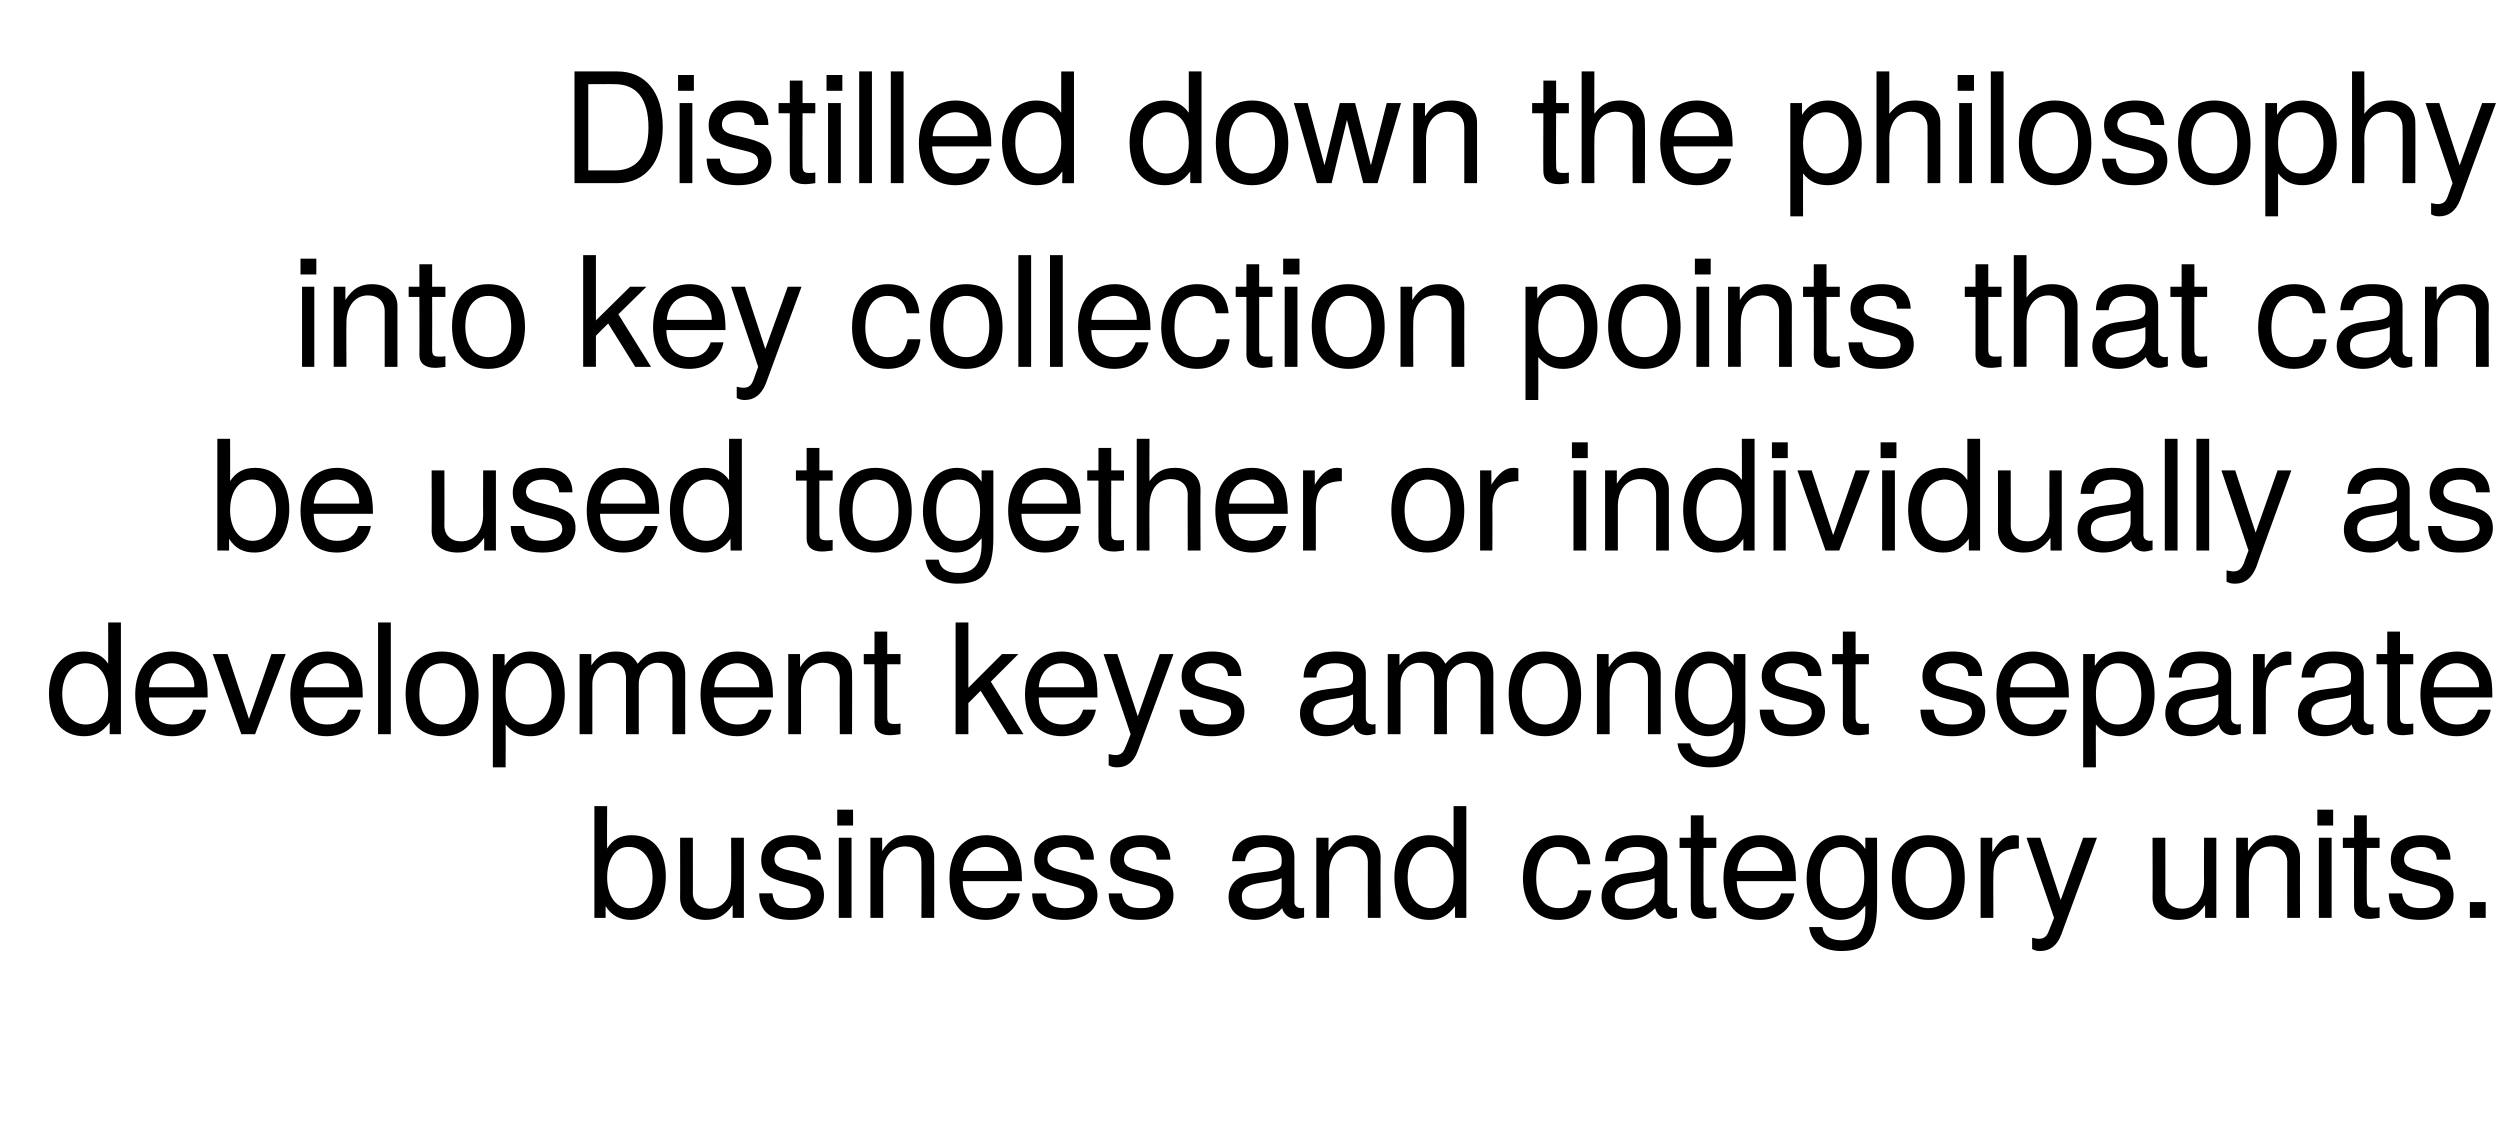 <?xml version="1.0" standalone="no"?><!DOCTYPE svg PUBLIC "-//W3C//DTD SVG 1.1//EN" "http://www.w3.org/Graphics/SVG/1.1/DTD/svg11.dtd"><svg xmlns="http://www.w3.org/2000/svg" version="1.1" width="490px" height="221.5px" viewBox="0 -14 490 221.5" style="top:-14px"><desc>Distilled down the philosophy into key collection points that can be used together or individually as development key...</desc><defs/><g id="Polygon360687"><path d="m123.7 166.3c-2.2 0-3.8-.8-5-2.7v2.3h-2.2V144h2.5s-.05 8.28 0 8.3c1.1-1.8 2.7-2.6 4.8-2.6c4.2 0 6.7 3 6.7 8.1c0 5.1-2.7 8.5-6.8 8.5zm-.4-14.3c-2.6-.1-4.3 2.3-4.3 6c0 3.6 1.7 6 4.3 6c2.8 0 4.6-2.4 4.6-6c0-3.5-1.8-6-4.6-6zm20.3 13.9s-.01-2.46 0-2.5c-1.5 2.1-3 2.9-5.3 2.9c-3 0-5-1.7-5-4.3c.03.03 0-11.8 0-11.8h2.5s.02 10.84 0 10.8c0 1.9 1.3 3.1 3.3 3.1c2.6 0 4.2-2.1 4.2-5.3c.05.02 0-8.6 0-8.6h2.5v15.7h-2.2zm11.4.4c-4.1 0-6.1-1.6-6.2-5.2h2.6c.3 2.4 1.6 2.9 3.9 2.9c2.1 0 3.6-.9 3.6-2.3c0-1.2-.7-1.7-2.4-2.1l-2.4-.6c-3.7-.9-4.9-2-4.9-4.5c0-2.9 2.3-4.8 6-4.8c3.6 0 5.7 1.7 5.7 4.8h-2.6c-.1-1.6-1.2-2.5-3.2-2.5c-2 0-3.3.9-3.3 2.4c0 1.1.8 1.8 2.9 2.2l2.4.6c3.1.8 4.4 1.9 4.4 4.3c0 3-2.5 4.8-6.5 4.8zm9.4-.4v-15.7h2.5v15.7h-2.5zm-.3-18.1v-3.1h3.1v3.1h-3.1zm16.5 18.1s.03-10.92 0-10.9c0-1.9-1.2-3.1-3.2-3.1c-2.6 0-4.3 2.1-4.3 5.3v8.7h-2.5v-15.7h2.3s.02 2.59 0 2.6c1.4-2.2 2.9-3.1 5.2-3.1c3.1 0 5 1.7 5 4.3c.02-.01 0 11.9 0 11.9h-2.5zm8.1-7.2c0 3.6 2 5.3 4.6 5.3c2 0 3.4-.8 4.1-2.9h2.5c-.6 3.2-3.1 5.2-6.7 5.2c-4.4 0-7.1-3-7.1-8.2c0-5.2 2.8-8.4 7.2-8.4c2.9 0 5.3 1.6 6.3 4.1c.5 1.2.7 2.7.7 4.9h-11.6zm4.5-6.7c-2.5 0-4.2 1.9-4.5 4.7h8.9v-.2c0-2.4-1.9-4.5-4.4-4.5zm15.4 14.3c-4.1 0-6.2-1.6-6.3-5.2h2.7c.3 2.4 1.5 2.9 3.8 2.9c2.2 0 3.7-.9 3.7-2.3c0-1.2-.7-1.7-2.5-2.1l-2.3-.6c-3.7-.9-5-2-5-4.5c0-2.9 2.4-4.8 6-4.8c3.7 0 5.7 1.7 5.7 4.8h-2.6c-.1-1.6-1.1-2.5-3.2-2.5c-2 0-3.3.9-3.3 2.4c0 1.1.9 1.8 2.9 2.2l2.4.6c3.1.8 4.5 1.9 4.5 4.3c0 3-2.6 4.8-6.5 4.8zm14.9 0c-4.1 0-6.1-1.6-6.2-5.2h2.6c.3 2.4 1.6 2.9 3.8 2.9c2.2 0 3.7-.9 3.7-2.3c0-1.2-.7-1.7-2.4-2.1l-2.4-.6c-3.7-.9-5-2-5-4.5c0-2.9 2.4-4.8 6.1-4.8c3.6 0 5.6 1.7 5.7 4.8h-2.7c0-1.6-1.1-2.5-3.1-2.5c-2.1 0-3.3.9-3.3 2.4c0 1.1.8 1.8 2.9 2.2l2.4.6c3.1.8 4.4 1.9 4.4 4.3c0 3-2.5 4.8-6.5 4.8zm30.4-.2c-1.2 0-2.3-.9-2.6-2.1c-1.3 1.5-3.3 2.3-5.3 2.3c-3.2 0-5.2-1.7-5.2-4.5c0-1.9 1-3.3 2.8-4.1c1-.4 1.5-.5 5-.9c2-.3 2.6-.7 2.6-1.8v-.6c0-1.5-1.2-2.4-3.5-2.4c-2.3 0-3.4.9-3.7 2.8h-2.5c.2-3.6 2.5-5.1 6.3-5.1c3.9 0 5.9 1.5 5.9 4.3v8.8c0 .7.5 1.2 1.4 1.2c.1 0 .3 0 .5-.1v1.9c-.8.2-1.2.3-1.7.3zm-2.7-8c-.8.4-1.3.5-4 .9c-2.6.4-3.8 1.1-3.8 2.7c0 1.7 1.2 2.4 3.1 2.4c2.5 0 4.7-1.4 4.7-3.7v-2.3zm16.9 7.8s-.03-10.92 0-10.9c0-1.9-1.3-3.1-3.3-3.1c-2.5 0-4.3 2.1-4.3 5.3c.04 0 0 8.7 0 8.7H258v-15.7h2.4s-.04 2.59 0 2.6c1.3-2.2 2.8-3.1 5.2-3.1c3 0 5 1.7 5 4.3c-.04-.01 0 11.9 0 11.9h-2.5zm17.1 0s-.04-2.34 0-2.3c-1.4 1.9-2.9 2.7-5.1 2.7c-4.2 0-6.8-3.1-6.8-8.4c0-5 2.7-8.2 6.8-8.2c2.1 0 3.7.8 4.8 2.4V144h2.5v21.9h-2.2zm-4.7-13.9c-2.8 0-4.6 2.4-4.6 6c0 3.7 1.8 6 4.6 6c2.6 0 4.4-2.3 4.4-5.9c0-3.7-1.7-6.1-4.4-6.1zm24.9 14.3c-4.2 0-6.9-3.1-6.9-8.1c0-5.3 2.7-8.5 7-8.5c3.5 0 5.9 1.9 6.2 5.7h-2.5c-.3-2.2-1.7-3.4-3.8-3.4c-2.7 0-4.3 2.2-4.3 6.2c0 3.7 1.6 5.8 4.4 5.8c2.1 0 3.4-1 3.8-3.5h2.6c-.3 3.6-2.7 5.8-6.5 5.8zm21.6-.2c-1.3 0-2.3-.9-2.6-2.1c-1.4 1.5-3.3 2.3-5.4 2.3c-3.1 0-5.1-1.7-5.1-4.5c0-1.9.9-3.3 2.7-4.1c1-.4 1.5-.5 5.1-.9c2-.3 2.6-.7 2.6-1.8v-.6c0-1.5-1.3-2.4-3.5-2.4c-2.4 0-3.5.9-3.7 2.8h-2.5c.1-3.6 2.5-5.1 6.3-5.1c3.8 0 5.9 1.5 5.9 4.3v8.8c0 .7.5 1.2 1.3 1.2c.2 0 .3 0 .6-.1v1.9c-.8.2-1.2.3-1.7.3zm-2.7-8c-.8.4-1.4.5-4 .9c-2.7.4-3.8 1.1-3.8 2.7c0 1.7 1.1 2.4 3.1 2.4c2.4 0 4.7-1.4 4.7-3.7v-2.3zm10.1 8c-2 0-3-.9-3-2.5c-.03-.01 0-11.4 0-11.4h-2.2v-2h2.2v-4.4h2.5v4.4h2.5v2h-2.5s-.04 10.28 0 10.3c0 1.1.3 1.4 1.3 1.4c.5 0 .9 0 1.2-.1v2.1c-.8.1-1.4.2-2 .2zm6-7.4c.1 3.6 2 5.3 4.6 5.3c2 0 3.5-.8 4.1-2.9h2.6c-.7 3.2-3.2 5.2-6.8 5.2c-4.4 0-7.1-3-7.1-8.2c0-5.2 2.8-8.4 7.2-8.4c2.9 0 5.3 1.6 6.4 4.1c.4 1.2.6 2.7.6 4.9h-11.6zm4.6-6.7c-2.5 0-4.3 1.9-4.5 4.7h8.8v-.2c0-2.4-1.9-4.5-4.3-4.5zm15.9 20.4c-3.7 0-6-1.8-6.3-4.7h2.6c.3 1.9 1.8 2.6 3.8 2.6c2.9 0 4.6-1.6 4.6-5.7v-1.1c-1.6 2-3 2.8-5 2.8c-3.7 0-6.5-3.2-6.5-8.1c0-5.1 2.7-8.5 6.7-8.5c2 0 3.6.9 4.8 2.7c.03.03 0-2.2 0-2.2h2.3s.04 13.09 0 13.1c0 6.9-2.1 9.1-7 9.1zm.2-20.4c-2.7 0-4.4 2.2-4.4 6c0 3.8 1.7 6 4.4 6c2.7 0 4.3-2.1 4.3-5.9c0-3.8-1.6-6.1-4.3-6.1zm16.9 14.3c-4.5 0-7.2-3-7.2-8.3c0-5.3 2.7-8.3 7.1-8.3c4.6 0 7.2 3 7.2 8.4c0 5.2-2.7 8.2-7.1 8.2zm0-14.3c-2.8 0-4.5 2.2-4.5 6c0 3.8 1.7 6 4.5 6c2.7 0 4.5-2.2 4.5-5.9c0-3.9-1.7-6.1-4.5-6.1zm12.7 5.7c-.04.01 0 8.2 0 8.2h-2.5v-15.7h2.3s-.05 2.8 0 2.8c1.4-2.3 2.6-3.3 4.2-3.3c.4 0 .6 0 1 .1v2.5c-3.9.1-5 1.9-5 5.4zm13.3 11.5c-.8 2.2-2.3 3.2-4.1 3.2c-.6 0-1.1-.1-1.6-.4v-2.2c.5.1.9.2 1.3.2c1.1 0 1.6-.5 2-1.6l1-2.5l-5.4-15.7h2.7l4 12.2l4.4-12.2h2.7s-7 18.97-7 19zm28.2-3.3v-2.5c-1.5 2.1-2.9 2.9-5.3 2.9c-3 0-5-1.7-5-4.3c.04.03 0-11.8 0-11.8h2.5s.03 10.84 0 10.8c0 1.9 1.3 3.1 3.3 3.1c2.6 0 4.3-2.1 4.3-5.3c-.04.02 0-8.6 0-8.6h2.4v15.7h-2.2zm16.1 0s-.02-10.92 0-10.9c0-1.9-1.3-3.1-3.3-3.1c-2.5 0-4.2 2.1-4.2 5.3c-.05 0 0 8.7 0 8.7h-2.5v-15.7h2.3s-.03 2.59 0 2.6c1.4-2.2 2.9-3.1 5.2-3.1c3 0 5 1.7 5 4.3c-.03-.01 0 11.9 0 11.9h-2.5zm6.2 0v-15.7h2.5v15.7h-2.5zm-.3-18.1v-3.1h3.1v3.1h-3.1zm10.2 18.3c-1.9 0-3-.9-3-2.5c-.03-.01 0-11.4 0-11.4h-2.2v-2h2.2v-4.4h2.5v4.4h2.5v2h-2.5s-.04 10.28 0 10.3c0 1.1.3 1.4 1.3 1.4c.5 0 .9 0 1.2-.1v2.1c-.8.1-1.4.2-2 .2zm10 .2c-4.1 0-6.1-1.6-6.2-5.2h2.6c.3 2.4 1.6 2.9 3.8 2.9c2.2 0 3.7-.9 3.7-2.3c0-1.2-.7-1.7-2.4-2.1l-2.4-.6c-3.7-.9-4.9-2-4.9-4.5c0-2.9 2.3-4.8 6-4.8c3.6 0 5.7 1.7 5.7 4.8h-2.7c0-1.6-1.1-2.5-3.1-2.5c-2 0-3.3.9-3.3 2.4c0 1.1.8 1.8 2.9 2.2l2.4.6c3.1.8 4.4 1.9 4.4 4.3c0 3-2.5 4.8-6.5 4.8zm9.7-.4v-3.1h3.1v3.1h-3.1z" stroke="none" fill="#000"/></g><g id="Polygon360686"><path d="m21.5 129.9v-2.3c-1.4 1.9-2.9 2.7-5 2.7c-4.3 0-6.9-3.1-6.9-8.4c0-5 2.7-8.2 6.8-8.2c2.1 0 3.8.8 4.8 2.4c.02.03 0-8.1 0-8.1h2.5v21.9h-2.2zM16.8 116c-2.7 0-4.6 2.4-4.6 6c0 3.7 1.9 6 4.6 6c2.7 0 4.4-2.3 4.4-5.9c0-3.7-1.7-6.1-4.4-6.1zm12.4 6.7c0 3.6 2 5.3 4.6 5.3c2 0 3.4-.8 4.1-2.9h2.5c-.6 3.2-3.1 5.2-6.7 5.2c-4.4 0-7.2-3-7.2-8.2c0-5.2 2.9-8.4 7.2-8.4c3 0 5.4 1.6 6.4 4.1c.5 1.2.6 2.7.6 4.9H29.2zm4.5-6.7c-2.5 0-4.3 1.9-4.5 4.7h8.8c.1-.1.1-.2.1-.2c0-2.4-1.9-4.5-4.4-4.5zM50 129.9h-2.7l-5.6-15.7h2.9l4.2 12.7l4.4-12.7h2.8l-6 15.7zm9.5-7.2c.1 3.6 2 5.3 4.6 5.3c2 0 3.4-.8 4.1-2.9h2.5c-.6 3.2-3.1 5.2-6.7 5.2c-4.4 0-7.1-3-7.1-8.2c0-5.2 2.8-8.4 7.2-8.4c2.9 0 5.3 1.6 6.3 4.1c.5 1.2.7 2.7.7 4.9H59.5zm4.6-6.7c-2.6 0-4.3 1.9-4.5 4.7h8.8v-.2c0-2.4-1.9-4.5-4.3-4.5zm10 13.9V108h2.5v21.9h-2.5zm12.6.4c-4.5 0-7.2-3-7.2-8.3c0-5.3 2.7-8.3 7.1-8.3c4.6 0 7.2 3 7.2 8.4c0 5.2-2.7 8.2-7.1 8.2zm0-14.3c-2.8 0-4.5 2.2-4.5 6c0 3.8 1.7 6 4.5 6c2.7 0 4.5-2.2 4.5-5.9c0-3.9-1.7-6.1-4.5-6.1zm17.3 14.3c-2.1 0-3.5-.7-4.9-2.3c.04-.02 0 8.4 0 8.4h-2.5v-22.2h2.3s.03 2.32 0 2.3c1.2-1.8 2.9-2.8 5-2.8c4.2 0 6.8 3.2 6.8 8.5c0 5-2.7 8.1-6.7 8.1zm-.5-14.3c-2.6 0-4.4 2.4-4.4 6.1c0 3.7 1.8 5.9 4.4 5.9c2.7 0 4.6-2.3 4.6-5.9c0-3.7-1.8-6.1-4.6-6.1zm28.3 13.9V119c0-1.9-1.1-3.1-2.9-3.1c-2 0-3.7 1.8-3.7 4.1v9.9h-2.5V119c0-2-1-3.1-2.9-3.1c-2 0-3.7 1.8-3.7 4.1v9.9h-2.5v-15.7h2.3s-.01 2.17 0 2.2c1.3-1.9 2.7-2.7 4.8-2.7c2.1 0 3.3.7 4.3 2.4c1.4-1.8 2.7-2.4 4.8-2.4c2.9 0 4.5 1.6 4.5 4.4c-.02-.02 0 11.8 0 11.8h-2.5zm8.1-7.2c.1 3.6 2 5.3 4.7 5.3c2 0 3.4-.8 4.1-2.9h2.5c-.6 3.2-3.1 5.2-6.7 5.2c-4.4 0-7.2-3-7.2-8.2c0-5.2 2.8-8.4 7.2-8.4c3 0 5.4 1.6 6.4 4.1c.4 1.2.6 2.7.6 4.9h-11.6zm4.6-6.7c-2.5 0-4.3 1.9-4.5 4.7h8.8v-.2c0-2.4-1.8-4.5-4.3-4.5zm20.1 13.9s-.05-10.92 0-10.9c0-1.9-1.3-3.1-3.3-3.1c-2.5 0-4.3 2.1-4.3 5.3c.02 0 0 8.7 0 8.7h-2.5v-15.7h2.3s.04 2.59 0 2.6c1.4-2.2 2.9-3.1 5.3-3.1c3 0 4.9 1.7 4.9 4.3c.04-.01 0 11.9 0 11.9h-2.4zm9.8.2c-1.9 0-3-.9-3-2.5v-11.4h-2.1v-2h2.1v-4.4h2.5v4.4h2.6v2h-2.6v10.3c0 1.1.3 1.4 1.4 1.4c.4 0 .8 0 1.2-.1v2.1c-.9.1-1.5.2-2.1.2zm23.1-.2l-5.3-8.5l-2.4 2.4v6.1h-2.5V108h2.5v12.8l6.6-6.6h3.2l-5.4 5.4l6.4 10.3h-3.1zm6.1-7.2c0 3.6 2 5.3 4.6 5.3c2 0 3.4-.8 4.1-2.9h2.5c-.6 3.2-3.1 5.2-6.7 5.2c-4.4 0-7.2-3-7.2-8.2c0-5.2 2.9-8.4 7.2-8.4c3 0 5.4 1.6 6.4 4.1c.5 1.2.6 2.7.6 4.9h-11.5zm4.5-6.7c-2.5 0-4.3 1.9-4.5 4.7h8.8c.1-.1.1-.2.1-.2c0-2.4-1.9-4.5-4.4-4.5zm14.9 17.2c-.8 2.2-2.2 3.2-4 3.2c-.7 0-1.2-.1-1.7-.4v-2.2c.6.1 1 .2 1.3.2c1.1 0 1.6-.5 2-1.6c.05.02 1-2.5 1-2.5l-5.3-15.7h2.7l4 12.2l4.3-12.2h2.7s-6.95 18.97-7 19zm14.5-2.9c-4.1 0-6.2-1.6-6.3-5.2h2.6c.4 2.4 1.6 2.9 3.9 2.9c2.2 0 3.6-.9 3.6-2.3c0-1.2-.7-1.7-2.4-2.1l-2.3-.6c-3.8-.9-5-2-5-4.5c0-2.9 2.4-4.8 6-4.8c3.6 0 5.7 1.7 5.7 4.8h-2.6c-.1-1.6-1.2-2.5-3.2-2.5c-2 0-3.3.9-3.3 2.4c0 1.1.9 1.8 2.9 2.2l2.4.6c3.1.8 4.4 1.9 4.4 4.3c0 3-2.5 4.8-6.4 4.8zm30.4-.2c-1.3 0-2.4-.9-2.6-2.1c-1.4 1.5-3.4 2.3-5.4 2.3c-3.1 0-5.1-1.7-5.1-4.5c0-1.9.9-3.3 2.7-4.1c1-.4 1.5-.5 5.1-.9c2-.3 2.6-.7 2.6-1.8v-.6c0-1.5-1.3-2.4-3.5-2.4c-2.4 0-3.5.9-3.7 2.8h-2.5c.1-3.6 2.5-5.1 6.3-5.1c3.8 0 5.9 1.5 5.9 4.3v8.8c0 .7.5 1.2 1.3 1.2c.2 0 .3 0 .6-.1v1.9c-.8.2-1.2.3-1.7.3zm-2.7-8c-.9.4-1.4.5-4 .9c-2.7.4-3.8 1.1-3.8 2.7c0 1.7 1.1 2.4 3.1 2.4c2.4 0 4.7-1.4 4.7-3.7v-2.3zm25 7.8s-.02-10.86 0-10.9c0-1.9-1.1-3.1-2.9-3.1c-2 0-3.7 1.8-3.7 4.1c-.02 0 0 9.9 0 9.9h-2.5V119c0-2-1.1-3.1-2.9-3.1c-2.1 0-3.7 1.8-3.7 4.1v9.9H272v-15.7h2.3s-.02 2.17 0 2.2c1.3-1.9 2.7-2.7 4.8-2.7c2 0 3.3.7 4.2 2.4c1.5-1.8 2.8-2.4 4.9-2.4c2.9 0 4.5 1.6 4.5 4.4c-.03-.02 0 11.8 0 11.8h-2.5zm12.6.4c-4.5 0-7.1-3-7.1-8.3c0-5.3 2.6-8.3 7-8.3c4.6 0 7.2 3 7.2 8.4c0 5.2-2.7 8.2-7.1 8.2zm0-14.3c-2.8 0-4.5 2.2-4.5 6c0 3.8 1.7 6 4.5 6c2.7 0 4.5-2.2 4.5-5.9c0-3.9-1.7-6.1-4.5-6.1zm20.2 13.9V119c0-1.9-1.3-3.1-3.2-3.1c-2.6 0-4.3 2.1-4.3 5.3c-.04 0 0 8.7 0 8.7H313v-15.7h2.3s-.02 2.59 0 2.6c1.4-2.2 2.9-3.1 5.2-3.1c3 0 5 1.7 5 4.3c-.02-.01 0 11.9 0 11.9H323zm12.1 6.5c-3.7 0-6-1.8-6.3-4.7h2.5c.3 1.9 1.9 2.6 3.9 2.6c2.9 0 4.6-1.6 4.6-5.7v-1.1c-1.7 2-3.1 2.8-5 2.8c-3.7 0-6.5-3.2-6.5-8.1c0-5.1 2.7-8.5 6.7-8.5c2 0 3.5.9 4.8 2.7c-.03.03 0-2.2 0-2.2h2.3s-.02 13.09 0 13.1c0 6.9-2.1 9.1-7 9.1zm.1-20.4c-2.6 0-4.3 2.2-4.3 6c0 3.8 1.6 6 4.4 6c2.6 0 4.2-2.1 4.2-5.9c0-3.8-1.6-6.1-4.3-6.1zm16 14.3c-4.1 0-6.2-1.6-6.3-5.2h2.7c.3 2.4 1.5 2.9 3.8 2.9c2.2 0 3.7-.9 3.7-2.3c0-1.2-.7-1.7-2.5-2.1l-2.3-.6c-3.7-.9-5-2-5-4.5c0-2.9 2.4-4.8 6-4.8c3.7 0 5.7 1.7 5.7 4.8h-2.6c-.1-1.6-1.1-2.5-3.2-2.5c-2 0-3.3.9-3.3 2.4c0 1.1.9 1.8 2.9 2.2l2.4.6c3.1.8 4.5 1.9 4.5 4.3c0 3-2.6 4.8-6.5 4.8zm13-.2c-1.9 0-3-.9-3-2.5c.02-.01 0-11.4 0-11.4h-2.1v-2h2.1v-4.4h2.5v4.4h2.6v2h-2.6v10.3c0 1.1.3 1.4 1.4 1.4c.5 0 .9 0 1.2-.1v2.1c-.9.1-1.5.2-2.1.2zm18.4.2c-4.1 0-6.1-1.6-6.2-5.2h2.6c.3 2.4 1.6 2.9 3.8 2.9c2.2 0 3.7-.9 3.7-2.3c0-1.2-.7-1.7-2.4-2.1l-2.4-.6c-3.7-.9-4.9-2-4.9-4.5c0-2.9 2.3-4.8 6-4.8c3.6 0 5.7 1.7 5.7 4.8h-2.7c0-1.6-1.1-2.5-3.1-2.5c-2 0-3.3.9-3.3 2.4c0 1.1.8 1.8 2.9 2.2l2.4.6c3.1.8 4.4 1.9 4.4 4.3c0 3-2.5 4.8-6.5 4.8zm11.3-7.6c.1 3.6 2 5.3 4.6 5.3c2 0 3.4-.8 4.1-2.9h2.5c-.6 3.2-3.1 5.2-6.7 5.2c-4.4 0-7.1-3-7.1-8.2c0-5.2 2.8-8.4 7.2-8.4c2.9 0 5.3 1.6 6.3 4.1c.5 1.2.7 2.7.7 4.9h-11.6zm4.6-6.7c-2.6 0-4.3 1.9-4.5 4.7h8.8v-.2c0-2.4-1.9-4.5-4.3-4.5zm17.1 14.3c-2 0-3.5-.7-4.8-2.3c-.04-.02 0 8.4 0 8.4h-2.5v-22.2h2.3s-.05 2.32 0 2.3c1.1-1.8 2.8-2.8 5-2.8c4.1 0 6.7 3.2 6.7 8.5c0 5-2.7 8.1-6.7 8.1zm-.5-14.3c-2.6 0-4.3 2.4-4.3 6.1c0 3.7 1.7 5.9 4.3 5.9c2.8 0 4.6-2.3 4.6-5.9c0-3.7-1.8-6.1-4.6-6.1zm22.4 14.1c-1.3 0-2.4-.9-2.6-2.1c-1.4 1.5-3.4 2.3-5.4 2.3c-3.1 0-5.1-1.7-5.1-4.5c0-1.9.9-3.3 2.7-4.1c1-.4 1.5-.5 5.1-.9c2-.3 2.6-.7 2.6-1.8v-.6c0-1.5-1.3-2.4-3.5-2.4c-2.4 0-3.5.9-3.7 2.8h-2.5c.1-3.6 2.5-5.1 6.3-5.1c3.8 0 5.9 1.5 5.9 4.3v8.8c0 .7.5 1.2 1.3 1.2c.2 0 .3 0 .6-.1v1.9c-.8.2-1.2.3-1.7.3zm-2.7-8c-.9.4-1.4.5-4 .9c-2.7.4-3.8 1.1-3.8 2.7c0 1.7 1.1 2.4 3.1 2.4c2.4 0 4.7-1.4 4.7-3.7v-2.3zm9.3-.4c-.02.01 0 8.2 0 8.2h-2.5v-15.7h2.3s-.03 2.8 0 2.8c1.4-2.3 2.6-3.3 4.3-3.3c.3 0 .5 0 .9.1v2.5c-3.8.1-5 1.9-5 5.4zm19.4 8.4c-1.2 0-2.3-.9-2.6-2.1c-1.3 1.5-3.3 2.3-5.3 2.3c-3.2 0-5.2-1.7-5.2-4.5c0-1.9 1-3.3 2.8-4.1c1-.4 1.5-.5 5-.9c2-.3 2.6-.7 2.6-1.8v-.6c0-1.5-1.2-2.4-3.5-2.4c-2.3 0-3.4.9-3.7 2.8h-2.5c.2-3.6 2.5-5.1 6.3-5.1c3.9 0 5.9 1.5 5.9 4.3v8.8c0 .7.5 1.2 1.4 1.2c.1 0 .3 0 .5-.1v1.9c-.8.2-1.2.3-1.7.3zm-2.7-8c-.8.4-1.3.5-4 .9c-2.6.4-3.8 1.1-3.8 2.7c0 1.7 1.2 2.4 3.1 2.4c2.5 0 4.7-1.4 4.7-3.7v-2.3zm10.1 8c-1.9 0-3-.9-3-2.5c.02-.01 0-11.4 0-11.4h-2.1v-2h2.1v-4.4h2.5v4.4h2.6v2h-2.6v10.3c0 1.1.3 1.4 1.4 1.4c.5 0 .9 0 1.2-.1v2.1c-.9.1-1.5.2-2.1.2zm6.1-7.4c0 3.6 2 5.3 4.6 5.3c2 0 3.4-.8 4.1-2.9h2.5c-.6 3.2-3.1 5.2-6.7 5.2c-4.4 0-7.1-3-7.1-8.2c0-5.2 2.8-8.4 7.2-8.4c2.9 0 5.3 1.6 6.3 4.1c.5 1.2.6 2.7.6 4.9H477zm4.5-6.7c-2.5 0-4.3 1.9-4.5 4.7h8.8c.1-.1.1-.2.1-.2c0-2.4-1.9-4.5-4.4-4.5z" stroke="none" fill="#000"/></g><g id="Polygon360685"><path d="m49.9 94.3c-2.2 0-3.8-.8-5-2.7v2.3h-2.3V72h2.5s.03 8.28 0 8.3c1.2-1.8 2.7-2.6 4.9-2.6c4.1 0 6.7 3 6.7 8.1c0 5.1-2.7 8.5-6.8 8.5zM49.5 80c-2.6-.1-4.4 2.3-4.4 6c0 3.6 1.8 6 4.4 6c2.7 0 4.6-2.4 4.6-6c0-3.5-1.8-6-4.6-6zm12 6.7c0 3.6 2 5.3 4.6 5.3c2 0 3.4-.8 4.1-2.9h2.5c-.6 3.2-3.1 5.2-6.7 5.2c-4.4 0-7.1-3-7.1-8.2c0-5.2 2.8-8.4 7.2-8.4c2.9 0 5.3 1.6 6.3 4.1c.5 1.2.7 2.7.7 4.9H61.5zM66 80c-2.5 0-4.2 1.9-4.5 4.7h8.9v-.2c0-2.4-1.9-4.5-4.4-4.5zm28.9 13.9v-2.5c-1.5 2.1-2.9 2.9-5.2 2.9c-3.1 0-5.1-1.7-5.1-4.3c.04.03 0-11.8 0-11.8h2.5s.03 10.84 0 10.8c0 1.9 1.3 3.1 3.3 3.1c2.6 0 4.3-2.1 4.3-5.3c-.04.02 0-8.6 0-8.6h2.5v15.7h-2.3zm11.5.4c-4.1 0-6.2-1.6-6.3-5.2h2.6c.4 2.4 1.6 2.9 3.9 2.9c2.2 0 3.6-.9 3.6-2.3c0-1.2-.7-1.7-2.4-2.1l-2.3-.6c-3.8-.9-5-2-5-4.5c0-2.9 2.4-4.8 6-4.8c3.6 0 5.7 1.7 5.7 4.8h-2.6c-.1-1.6-1.2-2.5-3.2-2.5c-2 0-3.3.9-3.3 2.4c0 1.1.9 1.8 2.9 2.2l2.4.6c3.1.8 4.4 1.9 4.4 4.3c0 3-2.5 4.8-6.4 4.8zm11.2-7.6c.1 3.6 2 5.3 4.6 5.3c2.1 0 3.5-.8 4.2-2.9h2.5c-.7 3.2-3.1 5.2-6.7 5.2c-4.5 0-7.2-3-7.2-8.2c0-5.2 2.8-8.4 7.2-8.4c3 0 5.4 1.6 6.4 4.1c.4 1.2.6 2.7.6 4.9h-11.6zm4.6-6.7c-2.5 0-4.3 1.9-4.5 4.7h8.8v-.2c0-2.4-1.9-4.5-4.3-4.5zm21 13.9s-.05-2.34 0-2.3c-1.4 1.9-2.9 2.7-5.1 2.7c-4.2 0-6.8-3.1-6.8-8.4c0-5 2.7-8.2 6.8-8.2c2.1 0 3.7.8 4.8 2.4c-.02.03 0-8.1 0-8.1h2.5v21.9h-2.2zM138.5 80c-2.8 0-4.6 2.4-4.6 6c0 3.7 1.8 6 4.6 6c2.6 0 4.4-2.3 4.4-5.9c0-3.7-1.7-6.1-4.4-6.1zm22.6 14.1c-1.9 0-3-.9-3-2.5V80.2H156v-2h2.1v-4.4h2.5v4.4h2.6v2h-2.6s-.02 10.28 0 10.3c0 1.1.3 1.4 1.4 1.4c.4 0 .8 0 1.2-.1v2.1c-.9.1-1.5.2-2.1.2zm10.5.2c-4.5 0-7.1-3-7.1-8.3c0-5.3 2.7-8.3 7.1-8.3c4.5 0 7.1 3 7.1 8.4c0 5.2-2.7 8.2-7.1 8.2zm0-14.3c-2.8 0-4.5 2.2-4.5 6c0 3.8 1.7 6 4.5 6c2.8 0 4.5-2.2 4.5-5.9c0-3.9-1.7-6.1-4.5-6.1zm16.1 20.4c-3.7 0-6-1.8-6.3-4.7h2.6c.3 1.9 1.8 2.6 3.8 2.6c2.9 0 4.6-1.6 4.6-5.7v-1.1c-1.7 2-3 2.8-5 2.8c-3.7 0-6.5-3.2-6.5-8.1c0-5.1 2.7-8.5 6.7-8.5c2 0 3.5.9 4.8 2.7c-.01.03 0-2.2 0-2.2h2.3v13.1c0 6.9-2.1 9.1-7 9.1zm.2-20.4c-2.7 0-4.4 2.2-4.4 6c0 3.8 1.7 6 4.4 6c2.6 0 4.2-2.1 4.2-5.9c0-3.8-1.5-6.1-4.2-6.1zm12.3 6.7c.1 3.6 2 5.3 4.7 5.3c2 0 3.4-.8 4.1-2.9h2.5c-.6 3.2-3.1 5.2-6.7 5.2c-4.4 0-7.2-3-7.2-8.2c0-5.2 2.8-8.4 7.2-8.4c3 0 5.4 1.6 6.4 4.1c.4 1.2.6 2.7.6 4.9h-11.6zm4.6-6.7c-2.5 0-4.3 1.9-4.5 4.7h8.8v-.2c0-2.4-1.8-4.5-4.3-4.5zm13.5 14.1c-2 0-3-.9-3-2.5c-.03-.01 0-11.4 0-11.4h-2.2v-2h2.2v-4.4h2.5v4.4h2.5v2h-2.5s-.04 10.28 0 10.3c0 1.1.3 1.4 1.3 1.4c.5 0 .9 0 1.2-.1v2.1c-.8.1-1.4.2-2 .2zm14.5-.2s-.04-10.92 0-10.9c0-2.1-1.5-3.1-3.3-3.1c-2.6 0-4.2 2.1-4.2 5.3c-.04 0 0 8.7 0 8.7h-2.5V72h2.5s-.04 8.31 0 8.3c1.4-1.9 2.8-2.6 5-2.6c3.1 0 5 1.7 5 4.3c-.05-.01 0 11.9 0 11.9h-2.5zm8-7.2c.1 3.6 2 5.3 4.7 5.3c2 0 3.4-.8 4.1-2.9h2.5c-.6 3.2-3.1 5.2-6.7 5.2c-4.4 0-7.2-3-7.2-8.2c0-5.2 2.8-8.4 7.2-8.4c3 0 5.4 1.6 6.4 4.1c.4 1.2.6 2.7.6 4.9h-11.6zm4.6-6.7c-2.5 0-4.3 1.9-4.5 4.7h8.8v-.2c0-2.4-1.8-4.5-4.3-4.5zm12.5 5.7c.02.01 0 8.2 0 8.2h-2.5V78.2h2.3v2.8c1.4-2.3 2.7-3.3 4.3-3.3c.3 0 .5 0 1 .1v2.5c-3.9.1-5.1 1.9-5.1 5.4zm21.9 8.6c-4.4 0-7.1-3-7.1-8.3c0-5.3 2.7-8.3 7.1-8.3c4.5 0 7.2 3 7.2 8.4c0 5.2-2.7 8.2-7.2 8.2zm0-14.3c-2.7 0-4.5 2.2-4.5 6c0 3.8 1.8 6 4.5 6c2.8 0 4.5-2.2 4.5-5.9c0-3.9-1.6-6.1-4.5-6.1zm12.7 5.7c.05.01 0 8.2 0 8.2h-2.4V78.2h2.2s.04 2.8 0 2.8c1.5-2.3 2.7-3.3 4.3-3.3c.4 0 .6 0 1 .1v2.5c-3.9.1-5.1 1.9-5.1 5.4zm15.9 8.2V78.2h2.5v15.7h-2.5zm-.3-18.1v-3.1h3.1v3.1h-3.1zm16.5 18.1s.02-10.92 0-10.9c0-1.9-1.2-3.1-3.2-3.1c-2.6 0-4.3 2.1-4.3 5.3c-.01 0 0 8.7 0 8.7h-2.5V78.2h2.3v2.6c1.4-2.2 2.9-3.1 5.2-3.1c3.1 0 5 1.7 5 4.3v11.9h-2.5zm17.1 0v-2.3c-1.3 1.9-2.8 2.7-5 2.7c-4.2 0-6.8-3.1-6.8-8.4c0-5 2.6-8.2 6.7-8.2c2.1 0 3.8.8 4.8 2.4c.04.03 0-8.1 0-8.1h2.5v21.9h-2.2zM337 80c-2.7 0-4.5 2.4-4.5 6c0 3.7 1.8 6 4.6 6c2.6 0 4.3-2.3 4.3-5.9c0-3.7-1.7-6.1-4.4-6.1zm10.6 13.9V78.2h2.4v15.7h-2.4zm-.3-18.1v-3.1h3.1v3.1h-3.1zm13.2 18.1h-2.7l-5.5-15.7h2.8l4.2 12.7l4.4-12.7h2.8l-6 15.7zm8.4 0V78.2h2.5v15.7h-2.5zm-.3-18.1v-3.1h3.1v3.1h-3.1zm17.3 18.1s-.02-2.34 0-2.3c-1.4 1.9-2.9 2.7-5 2.7c-4.3 0-6.9-3.1-6.9-8.4c0-5 2.7-8.2 6.8-8.2c2.1 0 3.8.8 4.8 2.4V72h2.5v21.9h-2.2zM381.2 80c-2.7 0-4.6 2.4-4.6 6c0 3.7 1.9 6 4.6 6c2.7 0 4.4-2.3 4.4-5.9c0-3.7-1.7-6.1-4.4-6.1zm20.7 13.9s-.01-2.46 0-2.5c-1.5 2.1-2.9 2.9-5.3 2.9c-3 0-5-1.7-5-4.3c.03.03 0-11.8 0-11.8h2.5s.02 10.84 0 10.8c0 1.9 1.3 3.1 3.3 3.1c2.6 0 4.3-2.1 4.3-5.3c-.05.02 0-8.6 0-8.6h2.4v15.7h-2.2zm18.3.2c-1.2 0-2.3-.9-2.5-2.1c-1.4 1.5-3.4 2.3-5.4 2.3c-3.2 0-5.1-1.7-5.1-4.5c0-1.9.9-3.3 2.7-4.1c1-.4 1.5-.5 5.1-.9c1.9-.3 2.6-.7 2.6-1.8v-.6c0-1.5-1.3-2.4-3.5-2.4c-2.4 0-3.5.9-3.7 2.8h-2.6c.2-3.6 2.5-5.1 6.3-5.1c3.9 0 6 1.5 6 4.3v8.8c0 .7.4 1.2 1.3 1.2c.2 0 .3 0 .5-.1v1.9c-.8.2-1.2.3-1.7.3zm-2.6-8c-.9.4-1.4.5-4.1.9c-2.6.4-3.7 1.1-3.7 2.7c0 1.7 1.1 2.4 3.1 2.4c2.4 0 4.7-1.4 4.7-3.7v-2.3zm6.7 7.8V72h2.5v21.9h-2.5zm6.2 0V72h2.5v21.9h-2.5zm11.7 3.3c-.9 2.2-2.3 3.2-4.1 3.2c-.7 0-1.2-.1-1.7-.4v-2.2c.6.1 1 .2 1.3.2c1.1 0 1.6-.5 2.1-1.6c-.04.02.9-2.5.9-2.5l-5.3-15.7h2.7l4 12.2l4.3-12.2h2.7s-6.94 18.97-6.9 19zm30.3-3.1c-1.2 0-2.3-.9-2.6-2.1c-1.4 1.5-3.3 2.3-5.3 2.3c-3.2 0-5.2-1.7-5.2-4.5c0-1.9.9-3.3 2.8-4.1c.9-.4 1.5-.5 5-.9c2-.3 2.6-.7 2.6-1.8v-.6c0-1.5-1.2-2.4-3.5-2.4c-2.3 0-3.5.9-3.7 2.8h-2.5c.1-3.6 2.5-5.1 6.3-5.1c3.9 0 5.9 1.5 5.9 4.3v8.8c0 .7.5 1.2 1.4 1.2c.1 0 .2 0 .5-.1v1.9c-.8.2-1.2.3-1.7.3zm-2.7-8c-.8.4-1.4.5-4 .9c-2.7.4-3.8 1.1-3.8 2.7c0 1.7 1.2 2.4 3.1 2.4c2.4 0 4.7-1.4 4.7-3.7v-2.3zm12.3 8.2c-4.1 0-6.1-1.6-6.2-5.2h2.6c.3 2.4 1.6 2.9 3.8 2.9c2.2 0 3.7-.9 3.7-2.3c0-1.2-.7-1.7-2.4-2.1l-2.4-.6c-3.7-.9-5-2-5-4.5c0-2.9 2.4-4.8 6.1-4.8c3.6 0 5.6 1.7 5.7 4.8h-2.7c0-1.6-1.1-2.5-3.1-2.5c-2.1 0-3.3.9-3.3 2.4c0 1.1.8 1.8 2.9 2.2l2.4.6c3.1.8 4.4 1.9 4.4 4.3c0 3-2.5 4.8-6.5 4.8z" stroke="none" fill="#000"/></g><g id="Polygon360684"><path d="m59.2 57.9V42.2h2.4v15.7h-2.4zm-.3-18.1v-3.1h3.1v3.1h-3.1zm16.5 18.1V47c0-1.9-1.3-3.1-3.3-3.1c-2.5 0-4.2 2.1-4.2 5.3c-.04 0 0 8.7 0 8.7h-2.5V42.2h2.3s-.02 2.59 0 2.6c1.4-2.2 2.9-3.1 5.2-3.1c3 0 5 1.7 5 4.3c-.02-.01 0 11.9 0 11.9h-2.5zm9.9.2c-2 0-3.1-.9-3.1-2.5c.04-.01 0-11.4 0-11.4h-2.1v-2h2.1v-4.4h2.5v4.4h2.6v2h-2.6s.03 10.28 0 10.3c0 1.1.3 1.4 1.4 1.4c.5 0 .9 0 1.2-.1v2.1c-.8.1-1.4.2-2 .2zm10.4.2c-4.4 0-7.1-3-7.1-8.3c0-5.3 2.7-8.3 7.1-8.3c4.5 0 7.2 3 7.2 8.4c0 5.2-2.7 8.2-7.2 8.2zm0-14.3c-2.7 0-4.5 2.2-4.5 6c0 3.8 1.8 6 4.5 6c2.8 0 4.5-2.2 4.5-5.9c0-3.9-1.6-6.1-4.5-6.1zm28.8 13.9l-5.3-8.5l-2.4 2.4v6.1h-2.5V36h2.5v12.8l6.7-6.6h3.2l-5.5 5.4l6.4 10.3h-3.1zm6.1-7.2c.1 3.6 2 5.3 4.6 5.3c2 0 3.4-.8 4.1-2.9h2.5c-.6 3.2-3.1 5.2-6.7 5.2c-4.4 0-7.1-3-7.1-8.2c0-5.2 2.8-8.4 7.2-8.4c2.9 0 5.3 1.6 6.3 4.1c.5 1.2.7 2.7.7 4.9h-11.6zm4.6-6.7c-2.6 0-4.3 1.9-4.5 4.7h8.8v-.2c0-2.4-1.9-4.5-4.3-4.5zm14.9 17.2c-.9 2.2-2.3 3.2-4.1 3.2c-.6 0-1.1-.1-1.6-.4v-2.2c.5.1.9.2 1.3.2c1.1 0 1.6-.5 2-1.6l.9-2.5l-5.3-15.7h2.7l4 12.2l4.4-12.2h2.7s-7.01 18.97-7 19zm23.9-2.9c-4.3 0-7-3.1-7-8.1c0-5.3 2.8-8.5 7-8.5c3.5 0 5.9 1.9 6.2 5.7h-2.5c-.3-2.2-1.6-3.4-3.7-3.4c-2.8 0-4.4 2.2-4.4 6.2c0 3.7 1.7 5.8 4.4 5.8c2.2 0 3.4-1 3.9-3.5h2.5c-.3 3.6-2.7 5.8-6.4 5.8zm15.4 0c-4.5 0-7.1-3-7.1-8.3c0-5.3 2.7-8.3 7.1-8.3c4.5 0 7.1 3 7.1 8.4c0 5.2-2.7 8.2-7.1 8.2zm0-14.3c-2.8 0-4.5 2.2-4.5 6c0 3.8 1.7 6 4.5 6c2.8 0 4.5-2.2 4.5-5.9c0-3.9-1.7-6.1-4.5-6.1zm10.2 13.9V36h2.5v21.9h-2.5zm6.2 0V36h2.5v21.9h-2.5zm8.1-7.2c0 3.6 2 5.3 4.6 5.3c2 0 3.4-.8 4.1-2.9h2.5c-.6 3.2-3.1 5.2-6.7 5.2c-4.4 0-7.1-3-7.1-8.2c0-5.2 2.8-8.4 7.2-8.4c2.9 0 5.3 1.6 6.3 4.1c.5 1.2.7 2.7.7 4.9h-11.6zm4.5-6.7c-2.5 0-4.3 1.9-4.5 4.7h8.9v-.2c0-2.4-1.9-4.5-4.4-4.5zm16.2 14.3c-4.3 0-7-3.1-7-8.1c0-5.3 2.8-8.5 7-8.5c3.5 0 5.9 1.9 6.2 5.7h-2.5c-.3-2.2-1.6-3.4-3.7-3.4c-2.7 0-4.4 2.2-4.4 6.2c0 3.7 1.7 5.8 4.4 5.8c2.2 0 3.5-1 3.9-3.5h2.5c-.3 3.6-2.7 5.8-6.4 5.8zm12.8-.2c-2 0-3.1-.9-3.1-2.5c.03-.01 0-11.4 0-11.4h-2.1v-2h2.1v-4.4h2.5v4.4h2.6v2h-2.6s.02 10.28 0 10.3c0 1.1.3 1.4 1.4 1.4c.5 0 .9 0 1.2-.1v2.1c-.8.1-1.4.2-2 .2zm4.4-.2V42.2h2.5v15.7h-2.5zm-.3-18.1v-3.1h3.2v3.1h-3.2zm12.8 18.5c-4.5 0-7.2-3-7.2-8.3c0-5.3 2.7-8.3 7.1-8.3c4.6 0 7.2 3 7.2 8.4c0 5.2-2.7 8.2-7.1 8.2zm0-14.3c-2.8 0-4.5 2.2-4.5 6c0 3.8 1.7 6 4.5 6c2.7 0 4.5-2.2 4.5-5.9c0-3.9-1.7-6.1-4.5-6.1zm20.2 13.9V47c0-1.9-1.3-3.1-3.2-3.1c-2.6 0-4.3 2.1-4.3 5.3c-.04 0 0 8.7 0 8.7h-2.5V42.2h2.3s-.02 2.59 0 2.6c1.4-2.2 2.9-3.1 5.2-3.1c3 0 5 1.7 5 4.3c-.02-.01 0 11.9 0 11.9h-2.5zm21.9.4c-2.1 0-3.5-.7-4.9-2.3c.03-.02 0 8.4 0 8.4H299V42.2h2.3s.02 2.32 0 2.3c1.2-1.8 2.9-2.8 5-2.8c4.2 0 6.8 3.2 6.8 8.5c0 5-2.7 8.1-6.7 8.1zm-.5-14.3c-2.6 0-4.4 2.4-4.4 6.1c0 3.7 1.8 5.9 4.4 5.9c2.7 0 4.6-2.3 4.6-5.9c0-3.7-1.8-6.1-4.6-6.1zm16.4 14.3c-4.5 0-7.1-3-7.1-8.3c0-5.3 2.7-8.3 7.1-8.3c4.5 0 7.1 3 7.1 8.4c0 5.2-2.7 8.2-7.1 8.2zm0-14.3c-2.8 0-4.5 2.2-4.5 6c0 3.8 1.7 6 4.5 6c2.8 0 4.5-2.2 4.5-5.9c0-3.9-1.7-6.1-4.5-6.1zm10.2 13.9V42.2h2.5v15.7h-2.5zm-.3-18.1v-3.1h3.1v3.1h-3.1zm16.5 18.1V47c0-1.9-1.3-3.1-3.2-3.1c-2.6 0-4.3 2.1-4.3 5.3c-.04 0 0 8.7 0 8.7h-2.5V42.2h2.3s-.02 2.59 0 2.6c1.4-2.2 2.9-3.1 5.2-3.1c3 0 5 1.7 5 4.3c-.02-.01 0 11.9 0 11.9h-2.5zm9.9.2c-2 0-3.1-.9-3.1-2.5c.04-.01 0-11.4 0-11.4h-2.1v-2h2.1v-4.4h2.5v4.4h2.6v2H358s.03 10.28 0 10.3c0 1.1.3 1.4 1.4 1.4c.5 0 .9 0 1.2-.1v2.1c-.8.1-1.4.2-2 .2zm10 .2c-4.1 0-6.1-1.6-6.3-5.2h2.7c.3 2.4 1.6 2.9 3.8 2.9c2.2 0 3.7-.9 3.7-2.3c0-1.2-.7-1.7-2.5-2.1l-2.3-.6c-3.7-.9-5-2-5-4.5c0-2.9 2.4-4.8 6.1-4.8c3.6 0 5.6 1.7 5.7 4.8h-2.7c0-1.6-1.1-2.5-3.1-2.5c-2.1 0-3.4.9-3.4 2.4c0 1.1.9 1.8 2.9 2.2l2.4.6c3.2.8 4.5 1.9 4.5 4.3c0 3-2.5 4.8-6.5 4.8zm21.6-.2c-1.9 0-3-.9-3-2.5V44.2h-2.1v-2h2.1v-4.4h2.5v4.4h2.6v2h-2.6v10.3c0 1.1.3 1.4 1.4 1.4c.5 0 .8 0 1.2-.1v2.1c-.9.1-1.5.2-2.1.2zm14.5-.2V47c0-2.1-1.5-3.1-3.2-3.1c-2.6 0-4.3 2.1-4.3 5.3v8.7h-2.5V36h2.5v8.3c1.5-1.9 2.8-2.6 5-2.6c3.1 0 5 1.7 5 4.3v11.9h-2.5zm18.5.2c-1.3 0-2.3-.9-2.6-2.1c-1.4 1.5-3.3 2.3-5.3 2.3c-3.2 0-5.2-1.7-5.2-4.5c0-1.9.9-3.3 2.8-4.1c.9-.4 1.5-.5 5-.9c2-.3 2.6-.7 2.6-1.8v-.6c0-1.5-1.3-2.4-3.5-2.4c-2.3 0-3.5.9-3.7 2.8h-2.5c.1-3.6 2.5-5.1 6.3-5.1c3.9 0 5.9 1.5 5.9 4.3v8.8c0 .7.5 1.2 1.3 1.2c.2 0 .3 0 .6-.1v1.9c-.8.2-1.2.3-1.7.3zm-2.7-8c-.8.4-1.4.5-4 .9c-2.7.4-3.8 1.1-3.8 2.7c0 1.7 1.1 2.4 3.1 2.4c2.4 0 4.7-1.4 4.7-3.7v-2.3zm10.1 8c-2 0-3-.9-3-2.5c-.03-.01 0-11.4 0-11.4h-2.2v-2h2.2v-4.4h2.5v4.4h2.5v2h-2.5s-.04 10.28 0 10.3c0 1.1.3 1.4 1.3 1.4c.5 0 .9 0 1.2-.1v2.1c-.8.1-1.4.2-2 .2zm19 .2c-4.3 0-7-3.1-7-8.1c0-5.3 2.8-8.5 7-8.5c3.5 0 5.9 1.9 6.2 5.7h-2.5c-.3-2.2-1.6-3.4-3.7-3.4c-2.7 0-4.4 2.2-4.4 6.2c0 3.7 1.7 5.8 4.4 5.8c2.2 0 3.5-1 3.9-3.5h2.5c-.3 3.6-2.7 5.8-6.4 5.8zm21.5-.2c-1.2 0-2.3-.9-2.6-2.1c-1.3 1.5-3.3 2.3-5.3 2.3c-3.2 0-5.2-1.7-5.2-4.5c0-1.9 1-3.3 2.8-4.1c1-.4 1.5-.5 5-.9c2-.3 2.6-.7 2.6-1.8v-.6c0-1.5-1.2-2.4-3.5-2.4c-2.3 0-3.4.9-3.7 2.8h-2.5c.2-3.6 2.5-5.1 6.3-5.1c3.9 0 5.9 1.5 5.9 4.3v8.8c0 .7.5 1.2 1.4 1.2c.1 0 .3 0 .5-.1v1.9c-.8.2-1.2.3-1.7.3zm-2.7-8c-.8.4-1.3.5-4 .9c-2.6.4-3.8 1.1-3.8 2.7c0 1.7 1.2 2.4 3.1 2.4c2.5 0 4.7-1.4 4.7-3.7v-2.3zm16.9 7.8s-.03-10.92 0-10.9c0-1.9-1.3-3.1-3.3-3.1c-2.5 0-4.3 2.1-4.3 5.3c.04 0 0 8.7 0 8.7h-2.4V42.2h2.3s-.04 2.59 0 2.6c1.3-2.2 2.8-3.1 5.2-3.1c3 0 5 1.7 5 4.3c-.04-.01 0 11.9 0 11.9h-2.5z" stroke="none" fill="#000"/></g><g id="Polygon360683"><path d="m121 21.9c-.01-.03-8.4 0-8.4 0V0h8.4c5.5 0 8.9 4.1 8.9 10.9c0 6.8-3.4 11-8.9 11zm-.5-19.4c.01-.04-5.2 0-5.2 0v16.9h5.2c4.3 0 6.6-2.9 6.6-8.4c0-5.6-2.3-8.5-6.6-8.5zm12.7 19.4V6.2h2.5v15.7h-2.5zm-.3-18.1V.7h3.1v3.1h-3.1zm11.8 18.5c-4.1 0-6.1-1.6-6.2-5.2h2.6c.3 2.4 1.6 2.9 3.8 2.9c2.2 0 3.7-.9 3.7-2.3c0-1.2-.7-1.7-2.4-2.1l-2.4-.6c-3.7-.9-4.9-2-4.9-4.5c0-2.9 2.3-4.8 6-4.8c3.6 0 5.7 1.7 5.7 4.8h-2.7c0-1.6-1.1-2.5-3.1-2.5c-2 0-3.3.9-3.3 2.4c0 1.1.8 1.8 2.9 2.2l2.4.6c3.1.8 4.4 1.9 4.4 4.3c0 3-2.5 4.8-6.5 4.8zm13.1-.2c-2 0-3-.9-3-2.5c-.03-.01 0-11.4 0-11.4h-2.2v-2h2.2V1.8h2.5v4.4h2.5v2h-2.5s-.04 10.28 0 10.3c0 1.1.3 1.4 1.3 1.4c.5 0 .9 0 1.2-.1v2.1c-.8.1-1.4.2-2 .2zm4.5-.2V6.2h2.5v15.7h-2.5zM162 3.8V.7h3.1v3.1H162zm6.4 18.1V0h2.5v21.9h-2.5zm6.2 0V0h2.5v21.9h-2.5zm8.1-7.2c.1 3.6 2 5.3 4.6 5.3c2 0 3.5-.8 4.1-2.9h2.6c-.7 3.2-3.2 5.2-6.8 5.2c-4.4 0-7.1-3-7.1-8.2c0-5.2 2.8-8.4 7.2-8.4c2.9 0 5.3 1.6 6.4 4.1c.4 1.2.6 2.7.6 4.9h-11.6zm4.6-6.7c-2.5 0-4.3 1.9-4.5 4.7h8.8v-.2c0-2.4-1.9-4.5-4.3-4.5zm20.9 13.9s.05-2.34 0-2.3c-1.3 1.9-2.8 2.7-5 2.7c-4.2 0-6.8-3.1-6.8-8.4c0-5 2.7-8.2 6.7-8.2c2.1 0 3.8.8 4.9 2.4c-.02.03 0-8.1 0-8.1h2.5v21.9h-2.3zM203.6 8c-2.8 0-4.6 2.4-4.6 6c0 3.7 1.8 6 4.6 6c2.6 0 4.4-2.3 4.4-5.9c0-3.7-1.7-6.1-4.4-6.1zm29.7 13.9s-.03-2.34 0-2.3c-1.4 1.9-2.9 2.7-5 2.7c-4.3 0-6.9-3.1-6.9-8.4c0-5 2.7-8.2 6.8-8.2c2.1 0 3.7.8 4.8 2.4V0h2.5v21.9h-2.2zM228.6 8c-2.7 0-4.6 2.4-4.6 6c0 3.7 1.9 6 4.6 6c2.7 0 4.4-2.3 4.4-5.9c0-3.7-1.7-6.1-4.4-6.1zm16.8 14.3c-4.4 0-7.1-3-7.1-8.3c0-5.3 2.7-8.3 7.1-8.3c4.5 0 7.1 3 7.1 8.4c0 5.2-2.7 8.2-7.1 8.2zm0-14.3c-2.8 0-4.5 2.2-4.5 6c0 3.8 1.7 6 4.5 6c2.8 0 4.5-2.2 4.5-5.9c0-3.9-1.7-6.1-4.5-6.1zM270 21.9h-2.8L264 9.5l-3 12.4h-2.9l-4.5-15.7h2.7l3.3 12.2l3-12.2h3l3.1 12.2l3.1-12.2h2.8L270 21.9zm17 0V11c0-1.9-1.2-3.1-3.2-3.1c-2.6 0-4.3 2.1-4.3 5.3c-.02 0 0 8.7 0 8.7H277V6.2h2.3v2.6c1.4-2.2 2.9-3.1 5.2-3.1c3.1 0 5 1.7 5 4.3v11.9H287zm18.5.2c-2 0-3-.9-3-2.5c-.04-.01 0-11.4 0-11.4h-2.2v-2h2.2V1.8h2.5v4.4h2.5v2H305s-.05 10.28 0 10.3c0 1.1.3 1.4 1.3 1.4c.5 0 .9 0 1.2-.1v2.1c-.8.1-1.4.2-2 .2zm14.5-.2s-.04-10.92 0-10.9c0-2.1-1.5-3.1-3.3-3.1c-2.6 0-4.2 2.1-4.2 5.3c-.04 0 0 8.7 0 8.7H310V0h2.5s-.04 8.31 0 8.3c1.4-1.9 2.8-2.6 5-2.6c3.1 0 4.9 1.7 4.9 4.3c.05-.01 0 11.9 0 11.9H320zm8-7.2c.1 3.6 2 5.3 4.6 5.3c2.1 0 3.5-.8 4.2-2.9h2.5c-.7 3.2-3.1 5.2-6.7 5.2c-4.5 0-7.2-3-7.2-8.2c0-5.2 2.8-8.4 7.2-8.4c3 0 5.4 1.6 6.4 4.1c.4 1.2.6 2.7.6 4.9H328zm4.6-6.7c-2.5 0-4.3 1.9-4.5 4.7h8.8v-.2c0-2.4-1.9-4.5-4.3-4.5zm25.6 14.3c-2 0-3.5-.7-4.8-2.3c-.02-.02 0 8.4 0 8.4h-2.5V6.2h2.3s-.03 2.32 0 2.3c1.1-1.8 2.8-2.8 5-2.8c4.1 0 6.7 3.2 6.7 8.5c0 5-2.6 8.1-6.7 8.1zM357.8 8c-2.7 0-4.4 2.4-4.4 6.1c0 3.7 1.7 5.9 4.4 5.9c2.7 0 4.5-2.3 4.5-5.9c0-3.7-1.8-6.1-4.5-6.1zm20 13.9s.03-10.92 0-10.9c0-2.1-1.4-3.1-3.2-3.1c-2.6 0-4.3 2.1-4.3 5.3c.03 0 0 8.7 0 8.7h-2.5V0h2.5s.03 8.31 0 8.3c1.5-1.9 2.9-2.6 5.1-2.6c3 0 4.9 1.7 4.9 4.3c.02-.01 0 11.9 0 11.9h-2.5zm6.2 0V6.2h2.5v15.7H384zm-.3-18.1V.7h3.2v3.1h-3.2zm6.5 18.1V0h2.5v21.9h-2.5zm12.6.4c-4.5 0-7.1-3-7.1-8.3c0-5.3 2.6-8.3 7-8.3c4.6 0 7.2 3 7.2 8.4c0 5.2-2.7 8.2-7.1 8.2zm0-14.3c-2.8 0-4.5 2.2-4.5 6c0 3.8 1.7 6 4.5 6c2.7 0 4.5-2.2 4.5-5.9c0-3.9-1.7-6.1-4.5-6.1zm15.5 14.3c-4.1 0-6.1-1.6-6.3-5.2h2.7c.3 2.4 1.6 2.9 3.8 2.9c2.2 0 3.7-.9 3.7-2.3c0-1.2-.7-1.7-2.4-2.1l-2.4-.6c-3.7-.9-5-2-5-4.5c0-2.9 2.4-4.8 6.1-4.8c3.6 0 5.6 1.7 5.7 4.8h-2.7c0-1.6-1.1-2.5-3.1-2.5c-2.1 0-3.4.9-3.4 2.4c0 1.1.9 1.8 3 2.2l2.4.6c3.1.8 4.4 1.9 4.4 4.3c0 3-2.5 4.8-6.5 4.8zm15.7 0c-4.5 0-7.1-3-7.1-8.3c0-5.3 2.7-8.3 7.1-8.3c4.5 0 7.1 3 7.1 8.4c0 5.2-2.7 8.2-7.1 8.2zM434 8c-2.8 0-4.5 2.2-4.5 6c0 3.8 1.7 6 4.5 6c2.8 0 4.5-2.2 4.5-5.9c0-3.9-1.7-6.1-4.5-6.1zm17.3 14.3c-2 0-3.5-.7-4.8-2.3v8.4H444V6.2h2.3v2.3c1.2-1.8 2.9-2.8 5-2.8c4.2 0 6.7 3.2 6.7 8.5c0 5-2.6 8.1-6.7 8.1zM450.9 8c-2.7 0-4.4 2.4-4.4 6.1c0 3.7 1.7 5.9 4.4 5.9c2.7 0 4.5-2.3 4.5-5.9c0-3.7-1.8-6.1-4.5-6.1zm20 13.9s.05-10.92 0-10.9c0-2.1-1.4-3.1-3.2-3.1c-2.6 0-4.3 2.1-4.3 5.3c.05 0 0 8.7 0 8.7H461V0h2.4s.05 8.31 0 8.3c1.5-1.9 2.9-2.6 5.1-2.6c3 0 4.9 1.7 4.9 4.3c.04-.01 0 11.9 0 11.9h-2.5zm11.3 3.3c-.9 2.2-2.3 3.2-4.1 3.2c-.6 0-1.1-.1-1.6-.4v-2.2c.5.1.9.2 1.3.2c1.1 0 1.6-.5 2-1.6c-.02.02.9-2.5.9-2.5l-5.3-15.7h2.7l4 12.2l4.4-12.2h2.7s-7.02 18.97-7 19z" stroke="none" fill="#000"/></g></svg>